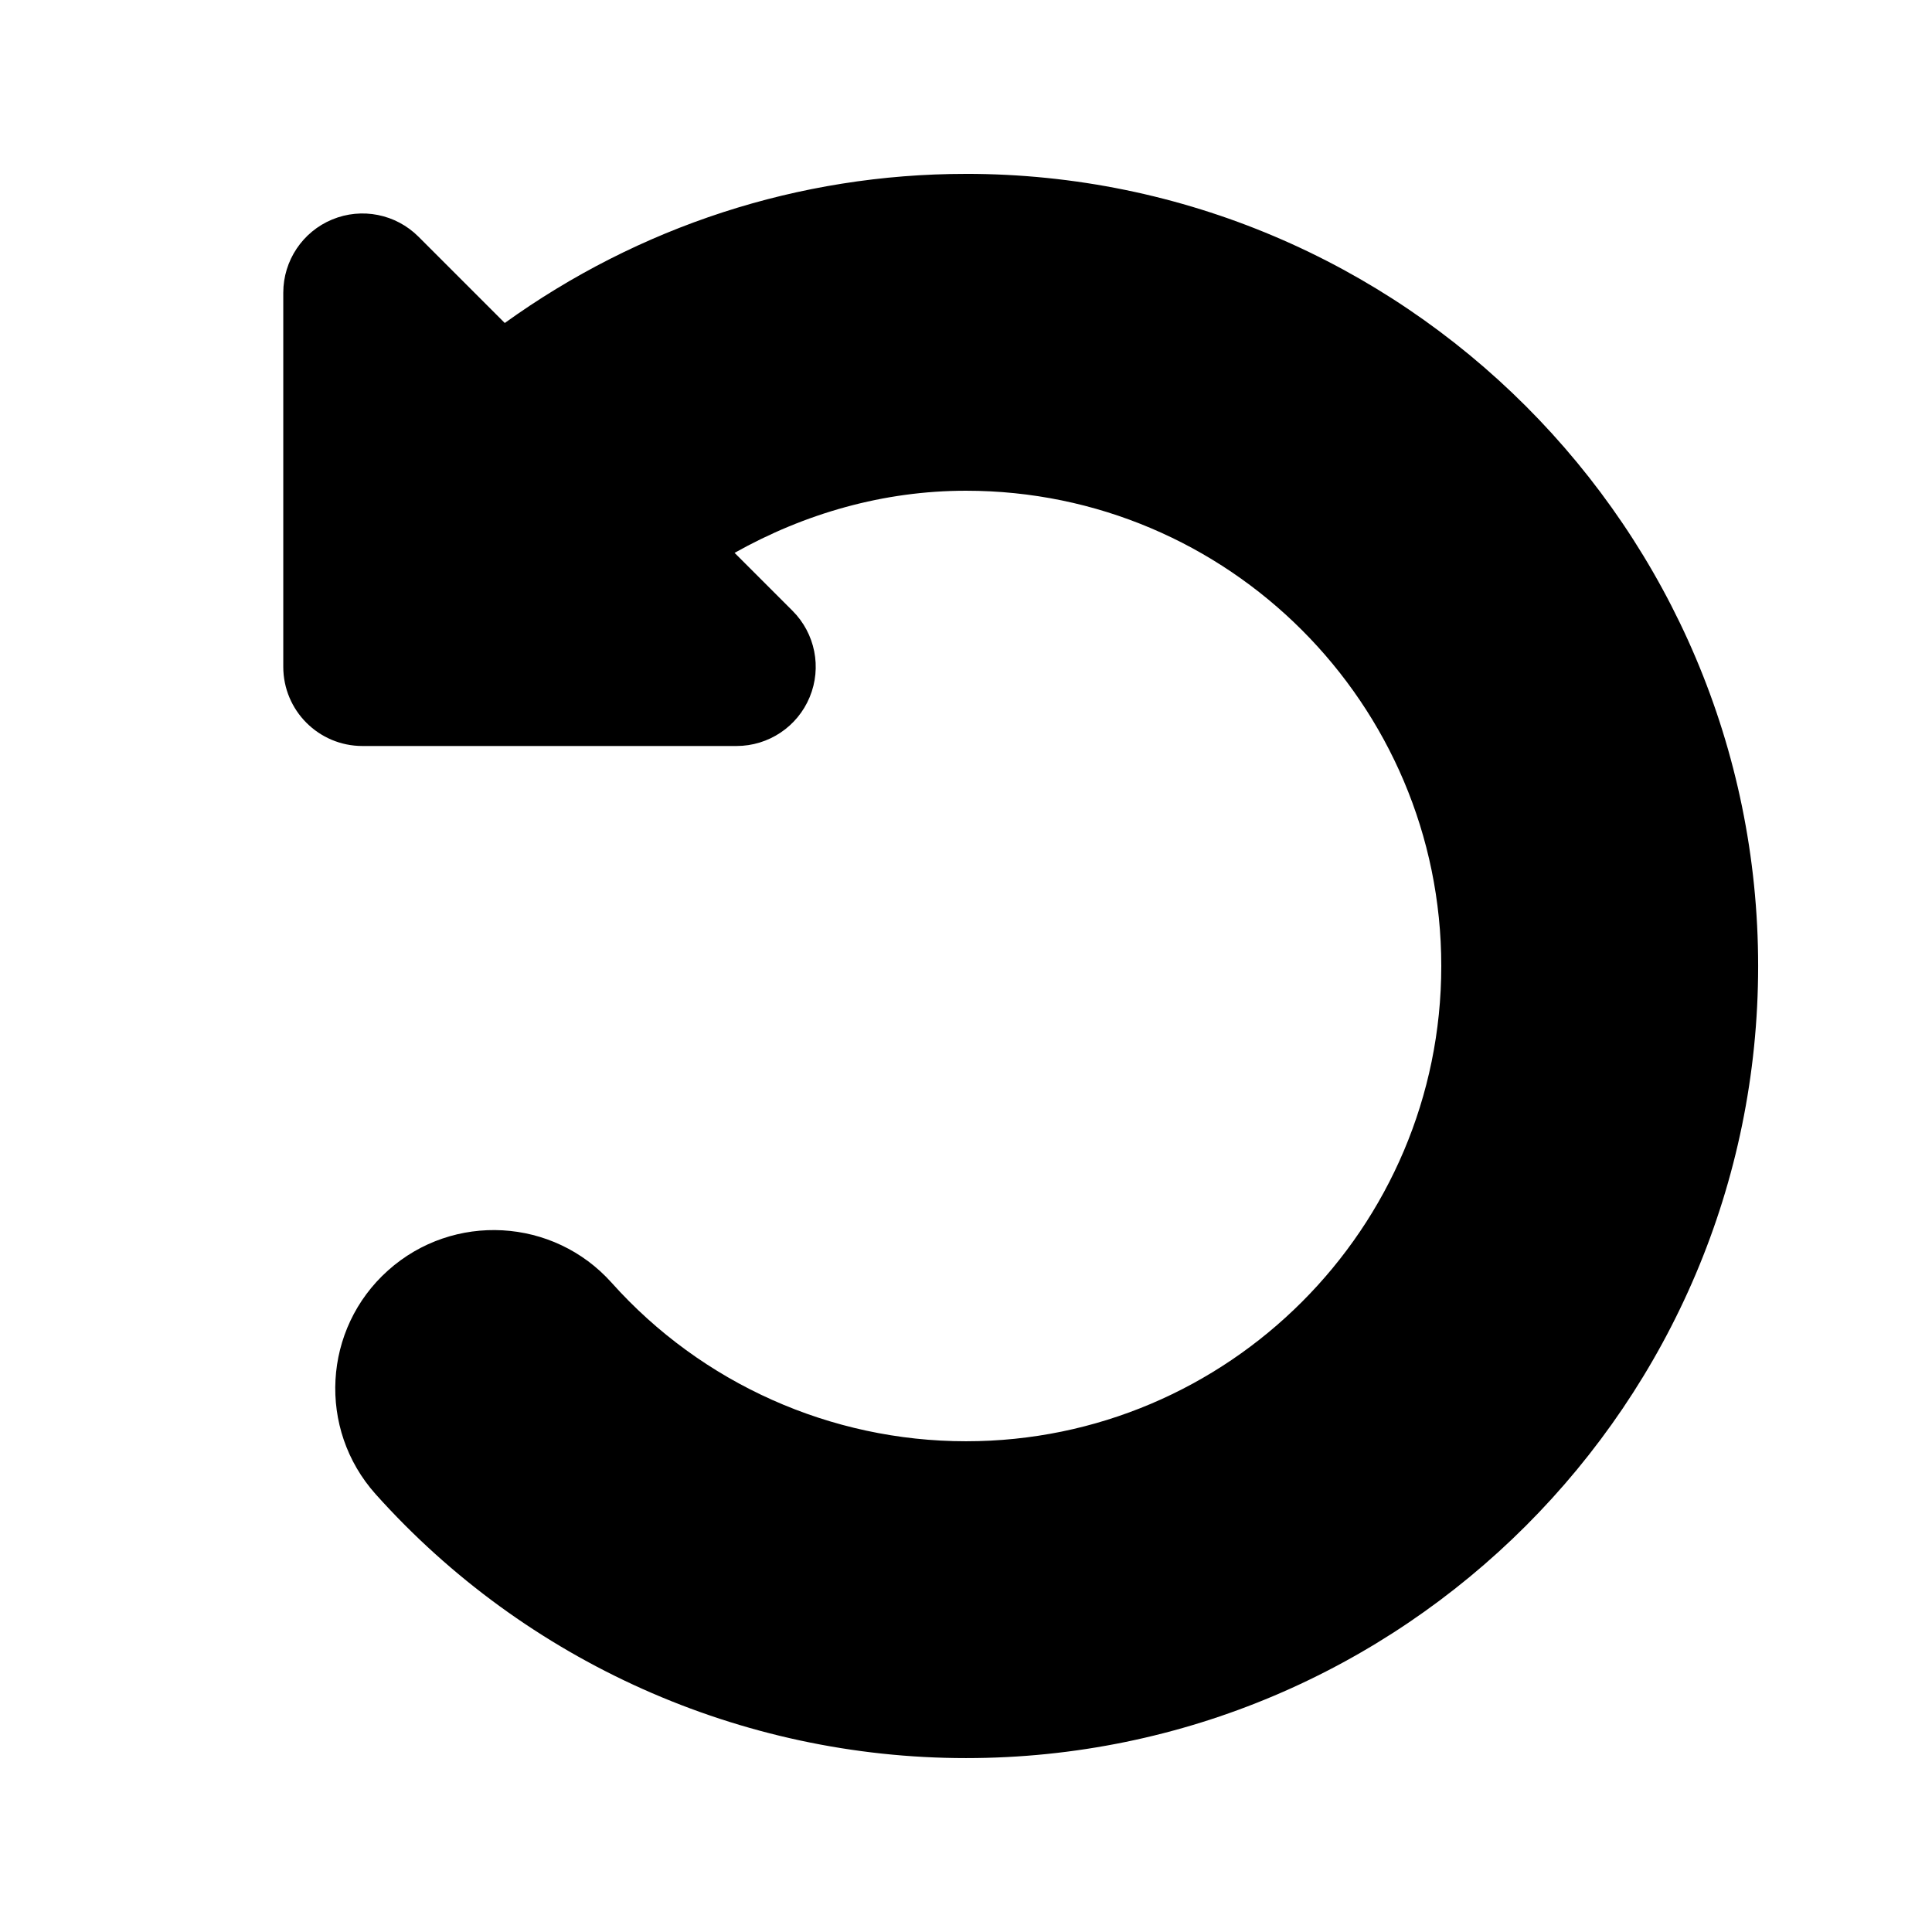 <?xml version="1.0" encoding="UTF-8"?>
<!-- Uploaded to: SVG Find, www.svgrepo.com, Generator: SVG Find Mixer Tools -->
<svg fill="#000000" width="800px" height="800px" version="1.1" viewBox="144 144 512 512" xmlns="http://www.w3.org/2000/svg">
 <path d="m400 190.08c-44.371 0-86.758 13.992-122.23 39.516l-22.867-22.871c-6.008-6.004-15.027-7.809-22.879-4.551-7.828 3.238-12.953 10.906-12.953 19.395v99.137c0 11.602 9.391 20.992 20.992 20.992h99.117c8.488 0 16.152-5.106 19.395-12.957 3.258-7.852 1.457-16.871-4.551-22.879l-15.352-15.348c18.621-10.449 39.492-16.465 61.332-16.465 69.453 0 125.95 56.5 125.95 125.95s-56.5 125.95-125.95 125.95c-35.793 0-70.008-15.293-93.891-41.984-15.418-17.262-41.984-18.758-59.285-3.281-17.281 15.457-18.738 42.004-3.281 59.285 39.789 44.445 96.801 69.945 156.46 69.945 115.74 0 209.92-94.176 209.92-209.92-0.004-115.74-94.18-209.92-209.92-209.92z"/>
</svg>